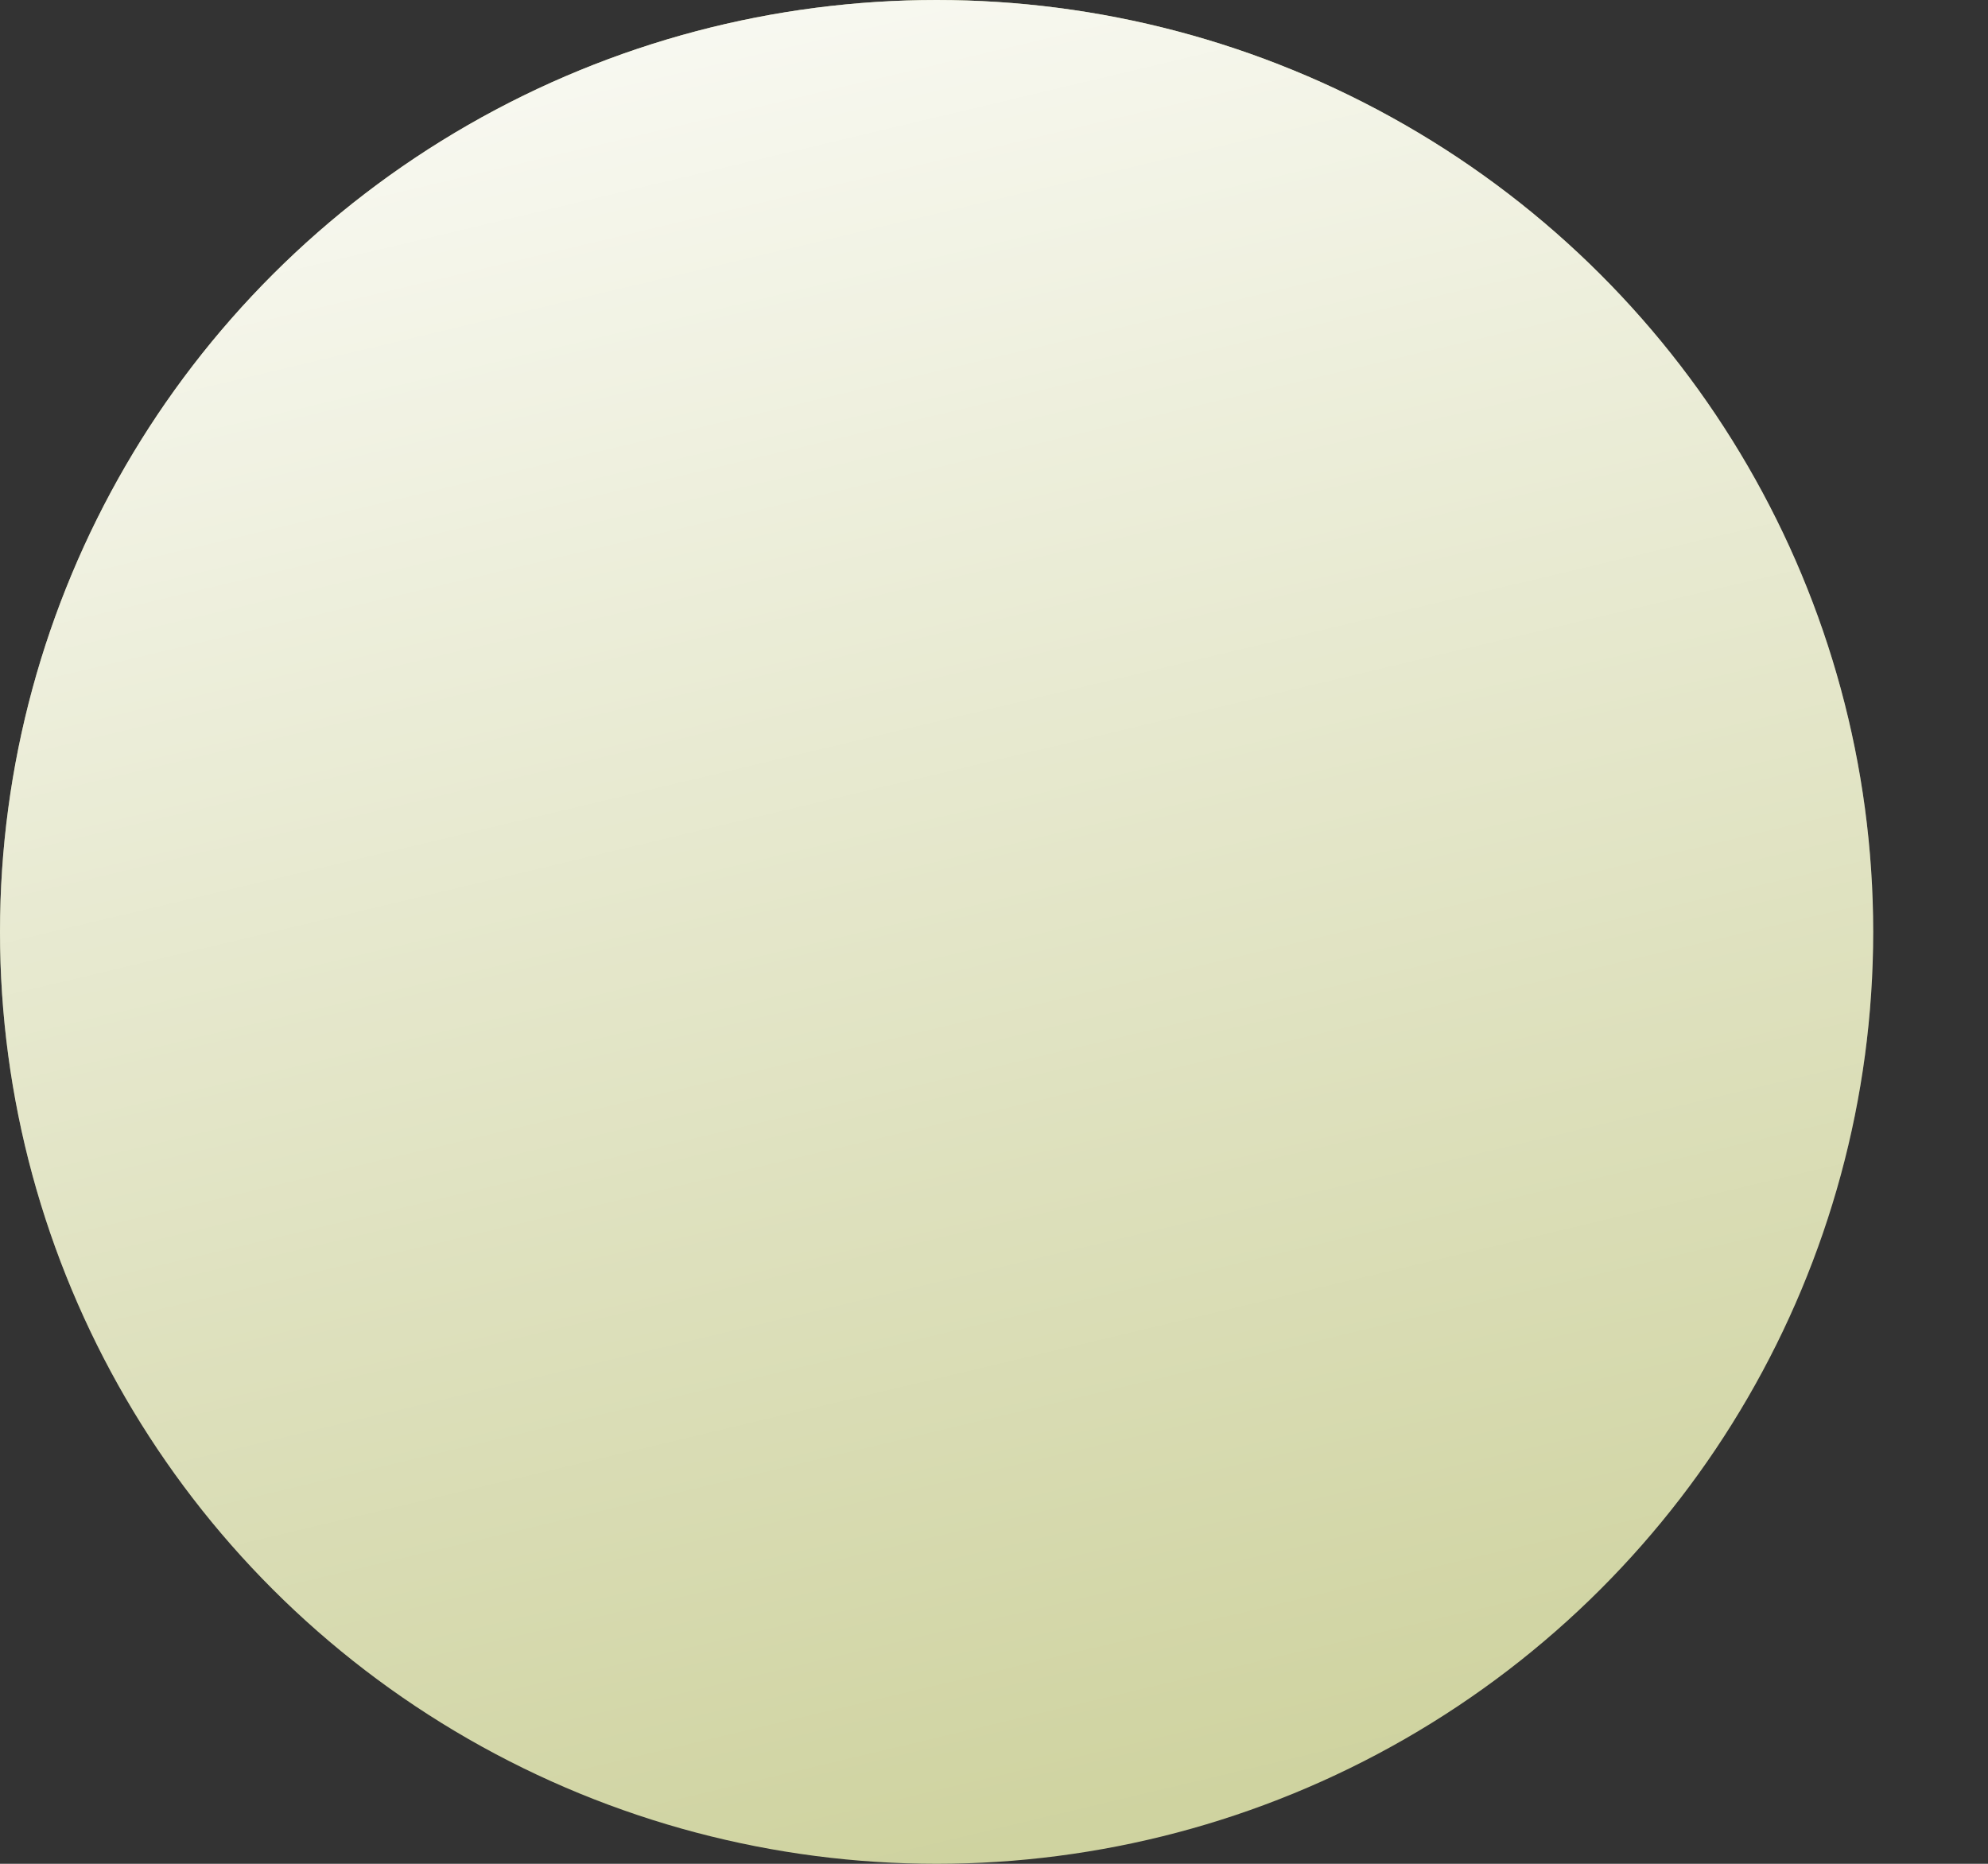 <?xml version="1.0" encoding="UTF-8"?> <svg xmlns="http://www.w3.org/2000/svg" width="16" height="15" viewBox="0 0 16 15" fill="none"><rect x="0" y="0" width="16" height="15" fill="#333333" stroke="none"/> <ellipse cx="7.538" cy="7.5" rx="7.538" ry="7.5" fill="#CFD3A0"></ellipse> <ellipse cx="7.538" cy="7.5" rx="7.538" ry="7.5" fill="url(#paint0_linear)"></ellipse> <defs> <linearGradient id="paint0_linear" x1="3.5" y1="-2" x2="7.538" y2="15" gradientUnits="userSpaceOnUse"> <stop stop-color="white"></stop> <stop offset="1" stop-color="white" stop-opacity="0"></stop> </linearGradient> </defs> </svg> 